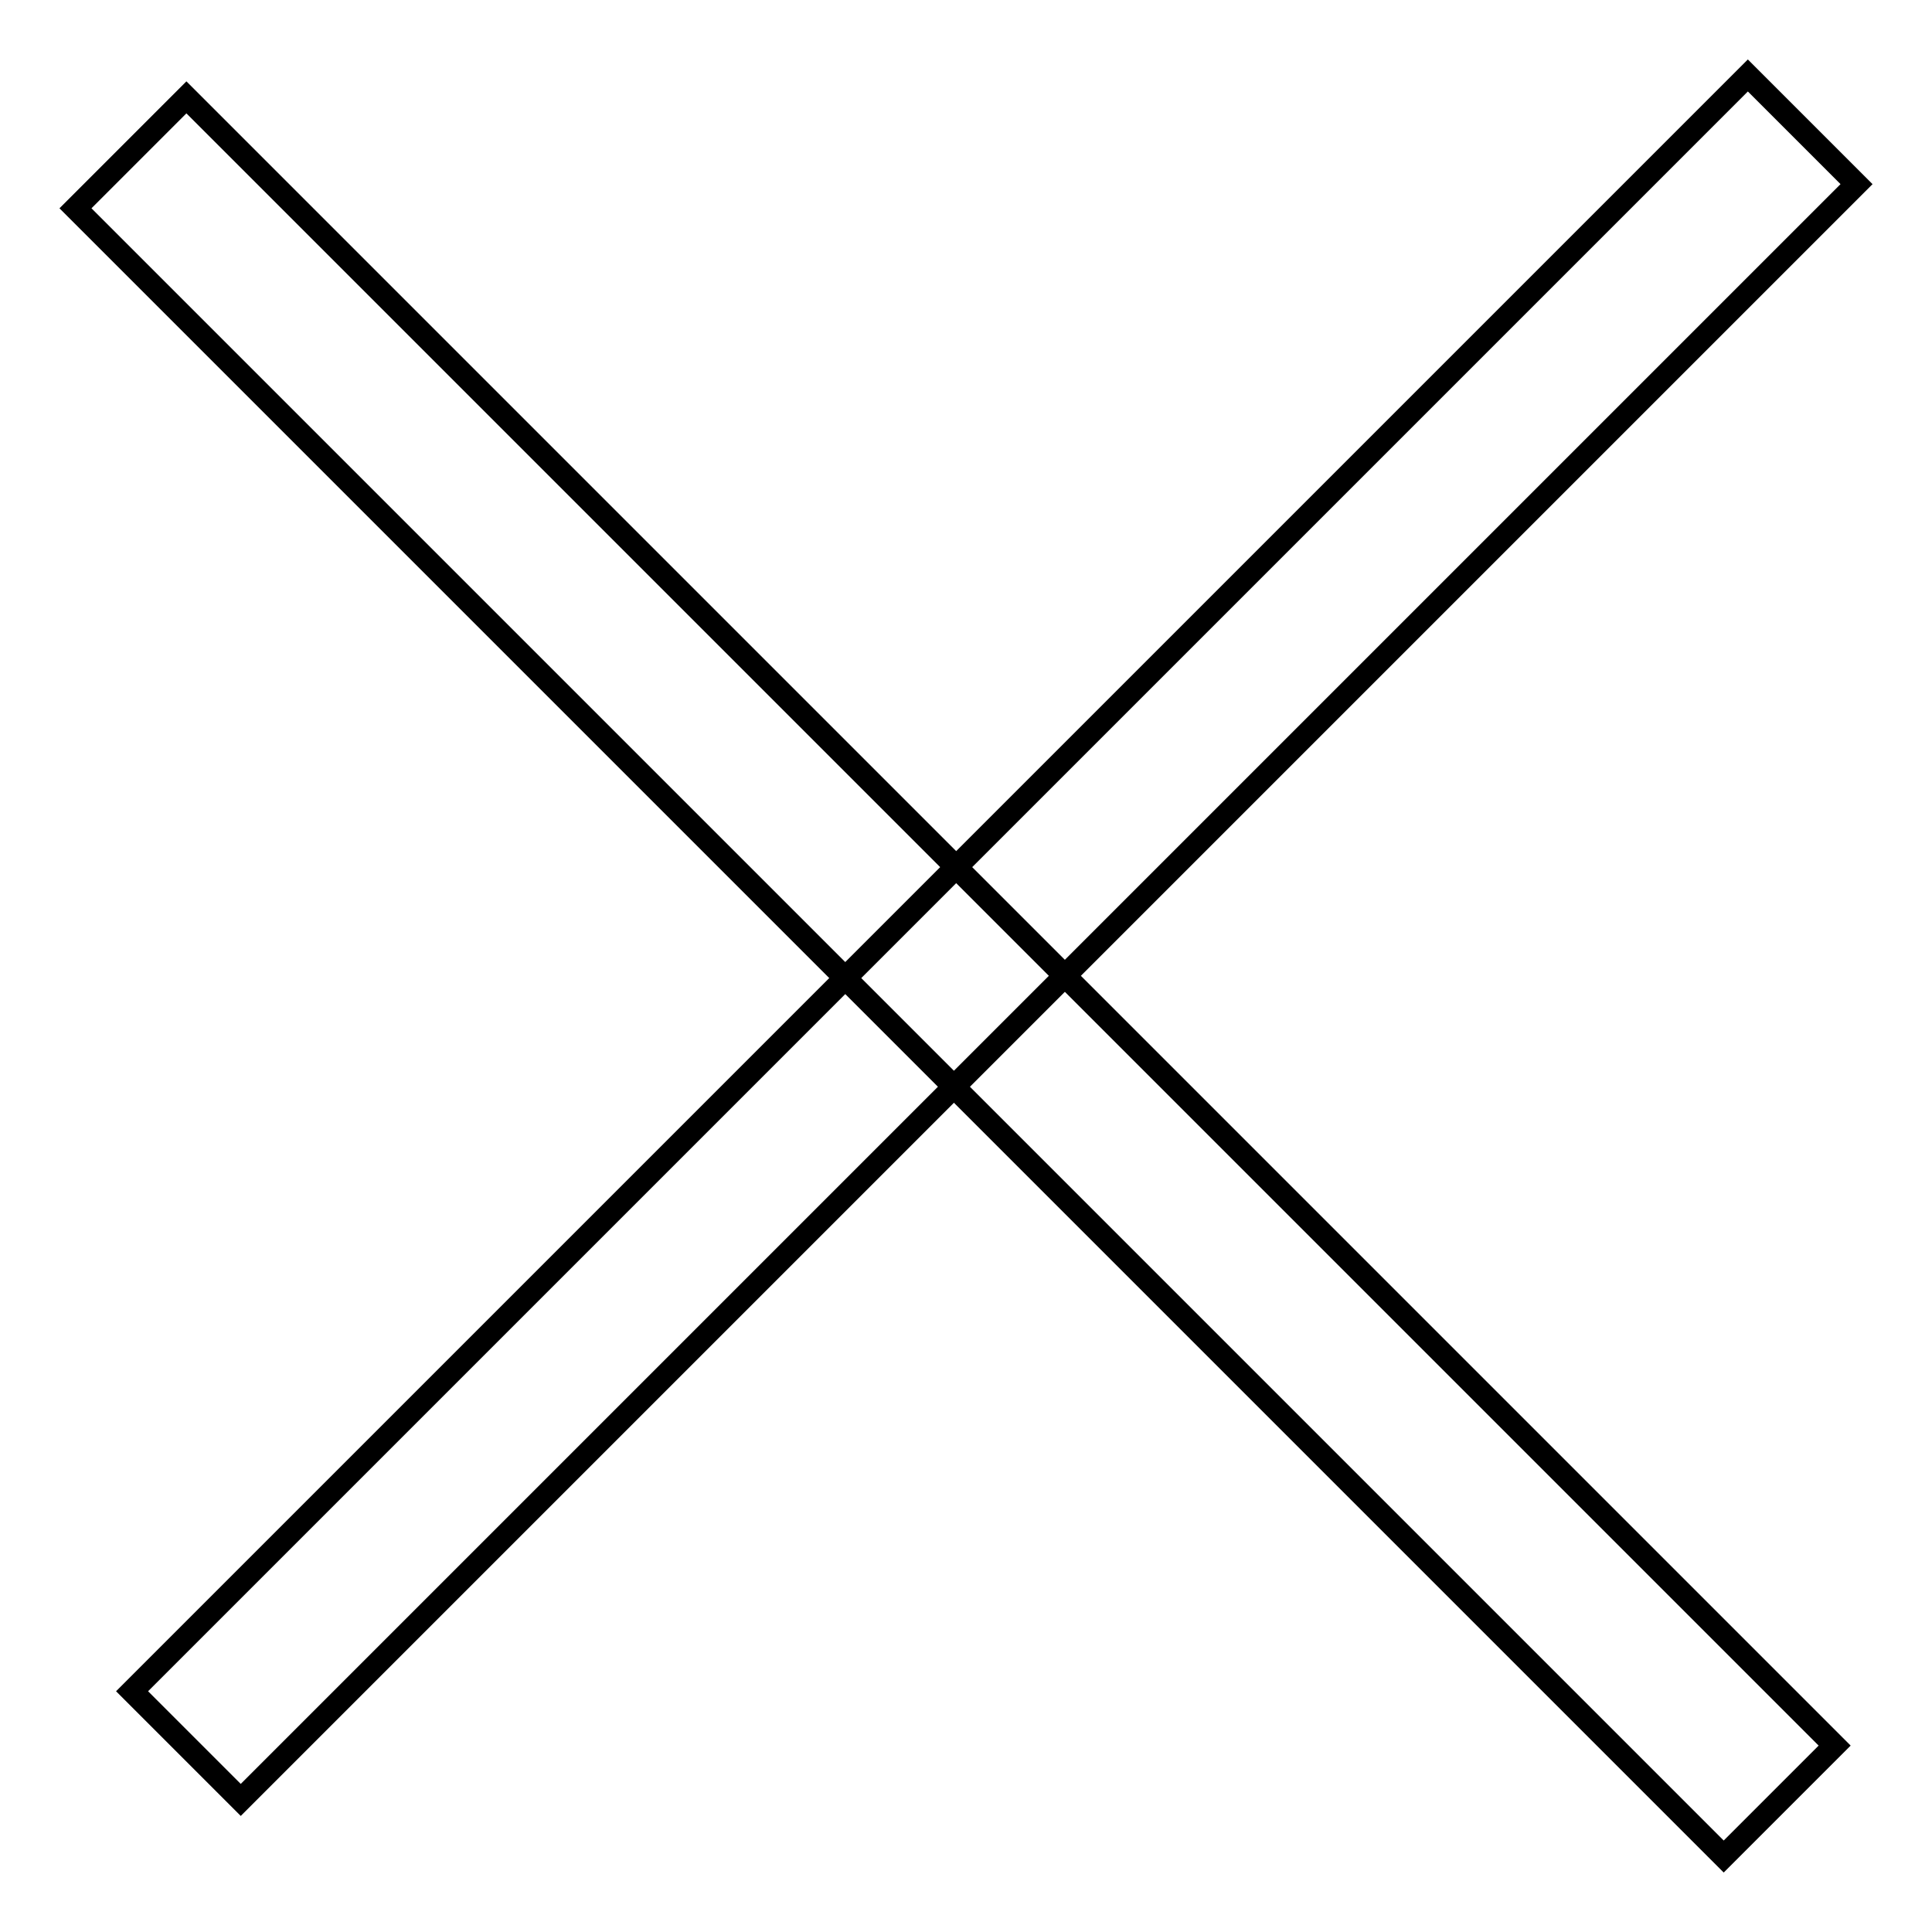<?xml version="1.0" encoding="utf-8"?>
<!-- Svg Vector Icons : http://www.onlinewebfonts.com/icon -->
<!DOCTYPE svg PUBLIC "-//W3C//DTD SVG 1.1//EN" "http://www.w3.org/Graphics/SVG/1.1/DTD/svg11.dtd">
<svg version="1.1" xmlns="http://www.w3.org/2000/svg" xmlns:xlink="http://www.w3.org/1999/xlink" x="0px" y="0px" viewBox="0 0 256 256" enable-background="new 0 0 256 256" xml:space="preserve">
<g><g><path stroke-width="3" fill-opacity="0" stroke="#000000"  d="M231.6,10L246,24.4L31.9,238.5l-14.4-14.4L231.6,10L231.6,10z"/><path stroke-width="3" fill-opacity="0" stroke="#000000"  d="M10,27.6l14.7-14.7l218.4,218.4L228.4,246L10,27.6L10,27.6z"/></g></g>
</svg>
